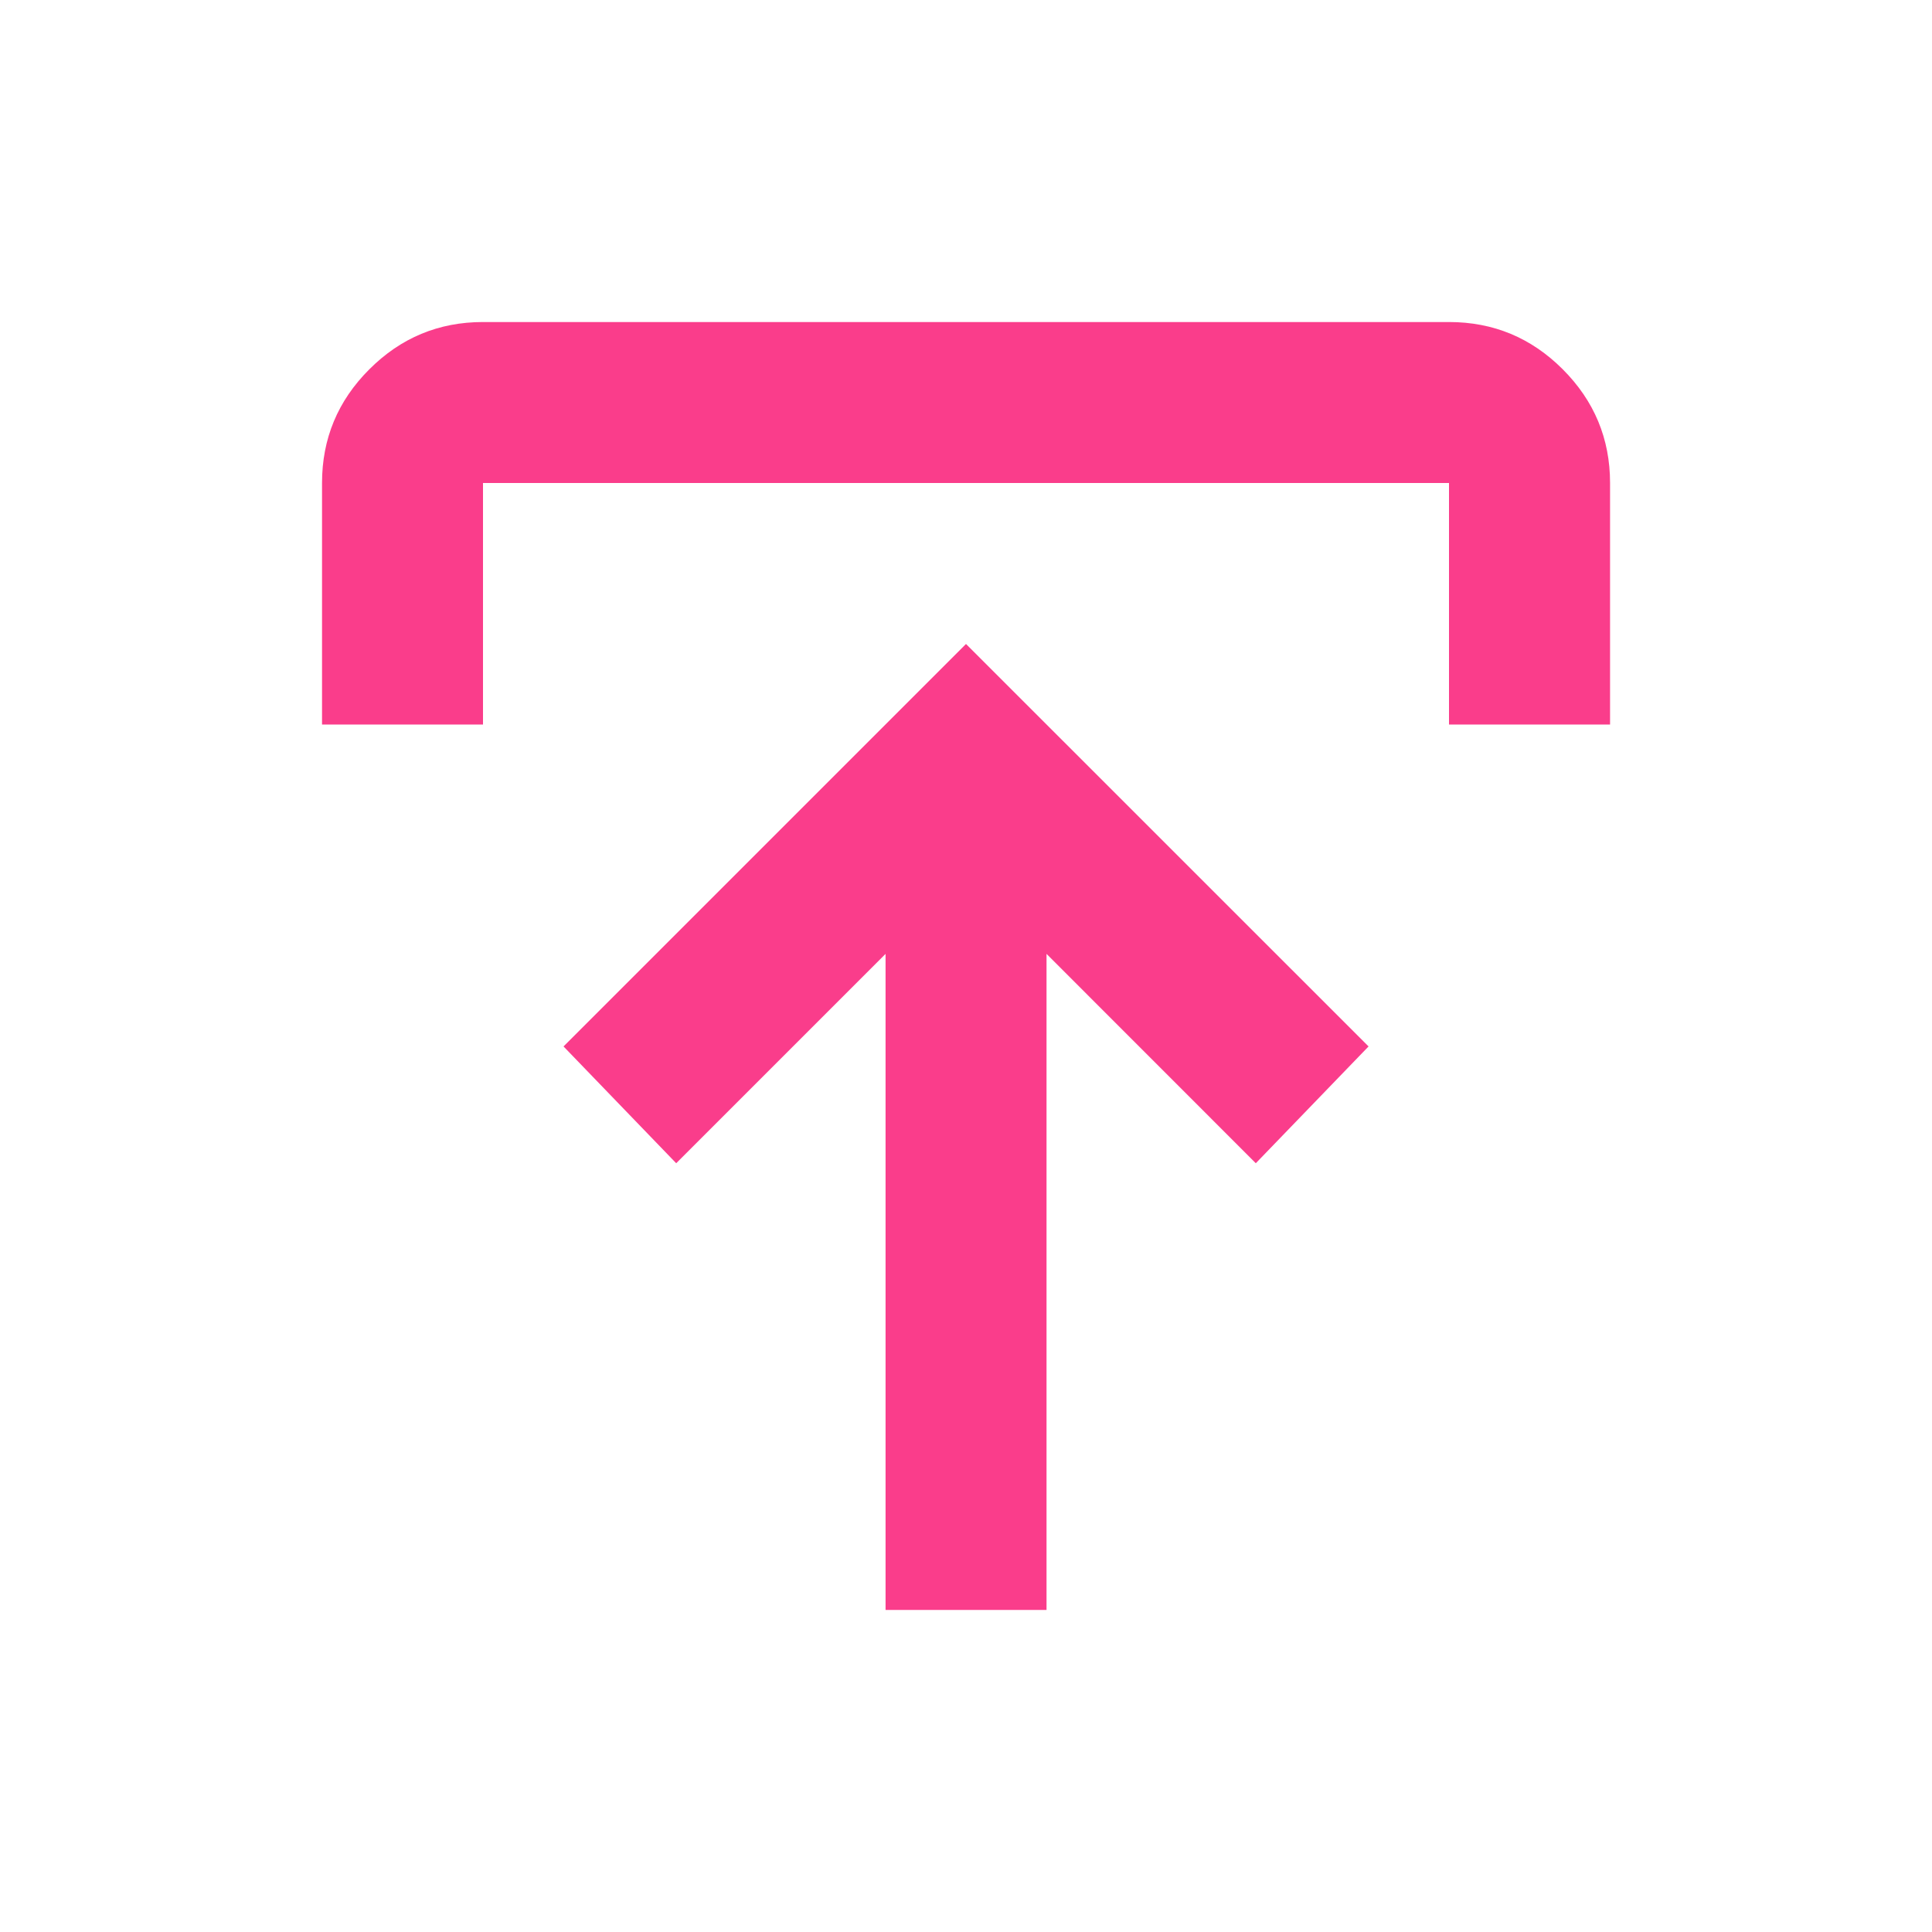 <svg width="22" height="22" viewBox="0 0 22 22" fill="none" xmlns="http://www.w3.org/2000/svg">
<g clip-path="url(#clip0_3070_437)">
<g clip-path="url(#clip1_3070_437)">
<g clip-path="url(#clip2_3070_437)">
<mask id="mask0_3070_437" style="mask-type:alpha" maskUnits="userSpaceOnUse" x="0" y="0" width="22" height="22">
<path d="M22 0H0V22H22V0Z" fill="#D9D9D9"/>
</mask>
<g mask="url(#mask0_3070_437)">
<path d="M10.084 18.333V10.862L7.7 13.246L6.417 11.916L11 7.333L15.584 11.916L14.3 13.246L11.917 10.862V18.333H10.084ZM3.667 8.25V5.5C3.667 4.996 3.846 4.564 4.206 4.205C4.565 3.846 4.996 3.667 5.5 3.667H16.5C17.005 3.667 17.436 3.846 17.795 4.205C18.154 4.564 18.334 4.996 18.334 5.5V8.25H16.5V5.5H5.5V8.25H3.667Z" fill="#FA3D8B"/>
</g>
</g>
</g>
</g>
<defs>
<clipPath id="clip0_3070_437">
<rect width="22" height="22" fill="white"/>
</clipPath>
<clipPath id="clip1_3070_437">
<rect width="22" height="22" fill="white"/>
</clipPath>
<clipPath id="clip2_3070_437">
<rect width="22" height="22" fill="white"/>
</clipPath>
</defs>
</svg>
